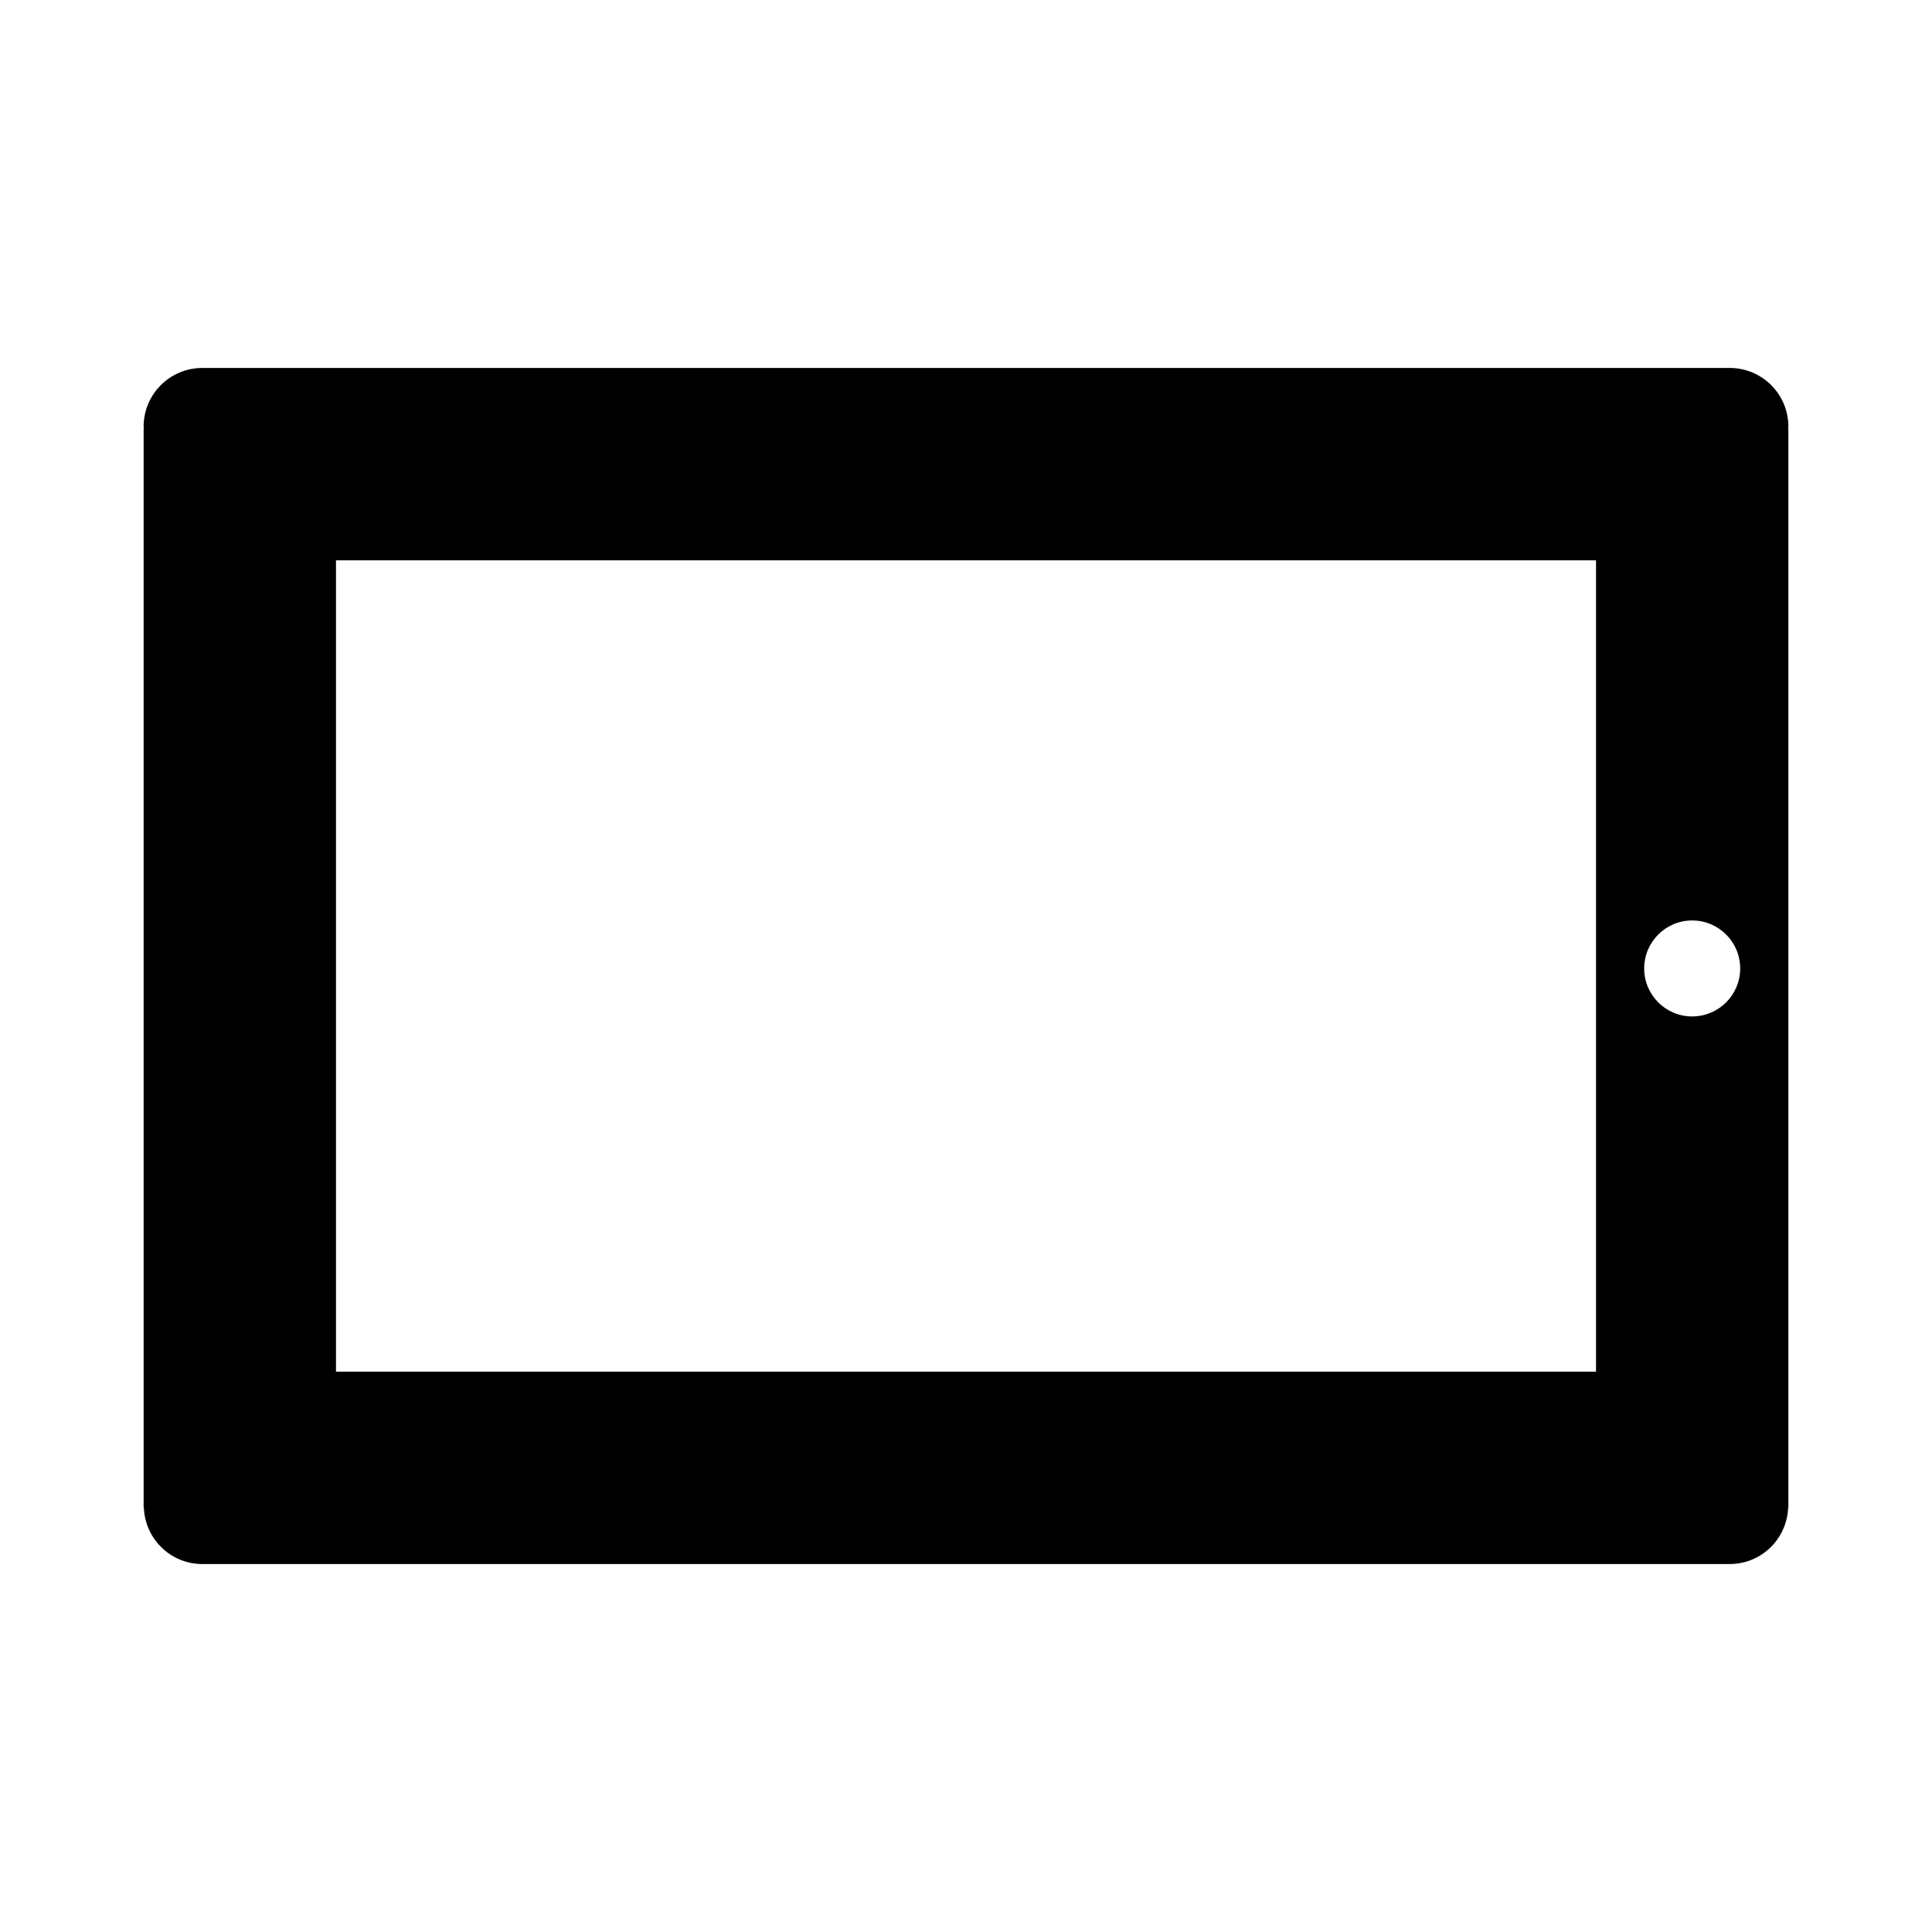 <?xml version="1.0" encoding="utf-8"?>
<!-- Generator: Adobe Illustrator 17.0.0, SVG Export Plug-In . SVG Version: 6.00 Build 0)  -->
<!DOCTYPE svg PUBLIC "-//W3C//DTD SVG 1.1//EN" "http://www.w3.org/Graphics/SVG/1.1/DTD/svg11.dtd">
<svg version="1.1" id="Layer_1" xmlns="http://www.w3.org/2000/svg" xmlns:xlink="http://www.w3.org/1999/xlink" x="0px" y="0px"
	 width="100px" height="100px" viewBox="0 0 100 100" enable-background="new 0 0 100 100" xml:space="preserve">
<g>
	<path d="M92.566,22.081c0-1.676-1.358-3.035-3.035-3.035H10.469c-1.676,0-3.035,1.359-3.035,3.035
		c0,0.043,0.011,0.084,0.013,0.127H7.434v55.838h0.013c0.068,1.616,1.389,2.908,3.022,2.908h79.062c1.633,0,2.954-1.292,3.022-2.908
		h0.013V22.208h-0.013C92.555,22.164,92.566,22.124,92.566,22.081z M82.609,70.997H17.391V29.003h65.219V70.997z M87.587,52.611
		c-1.372,0-2.484-1.112-2.484-2.484c0-1.372,1.112-2.484,2.484-2.484c1.372,0,2.485,1.112,2.485,2.484
		C90.072,51.499,88.959,52.611,87.587,52.611z"/>
</g>
</svg>
